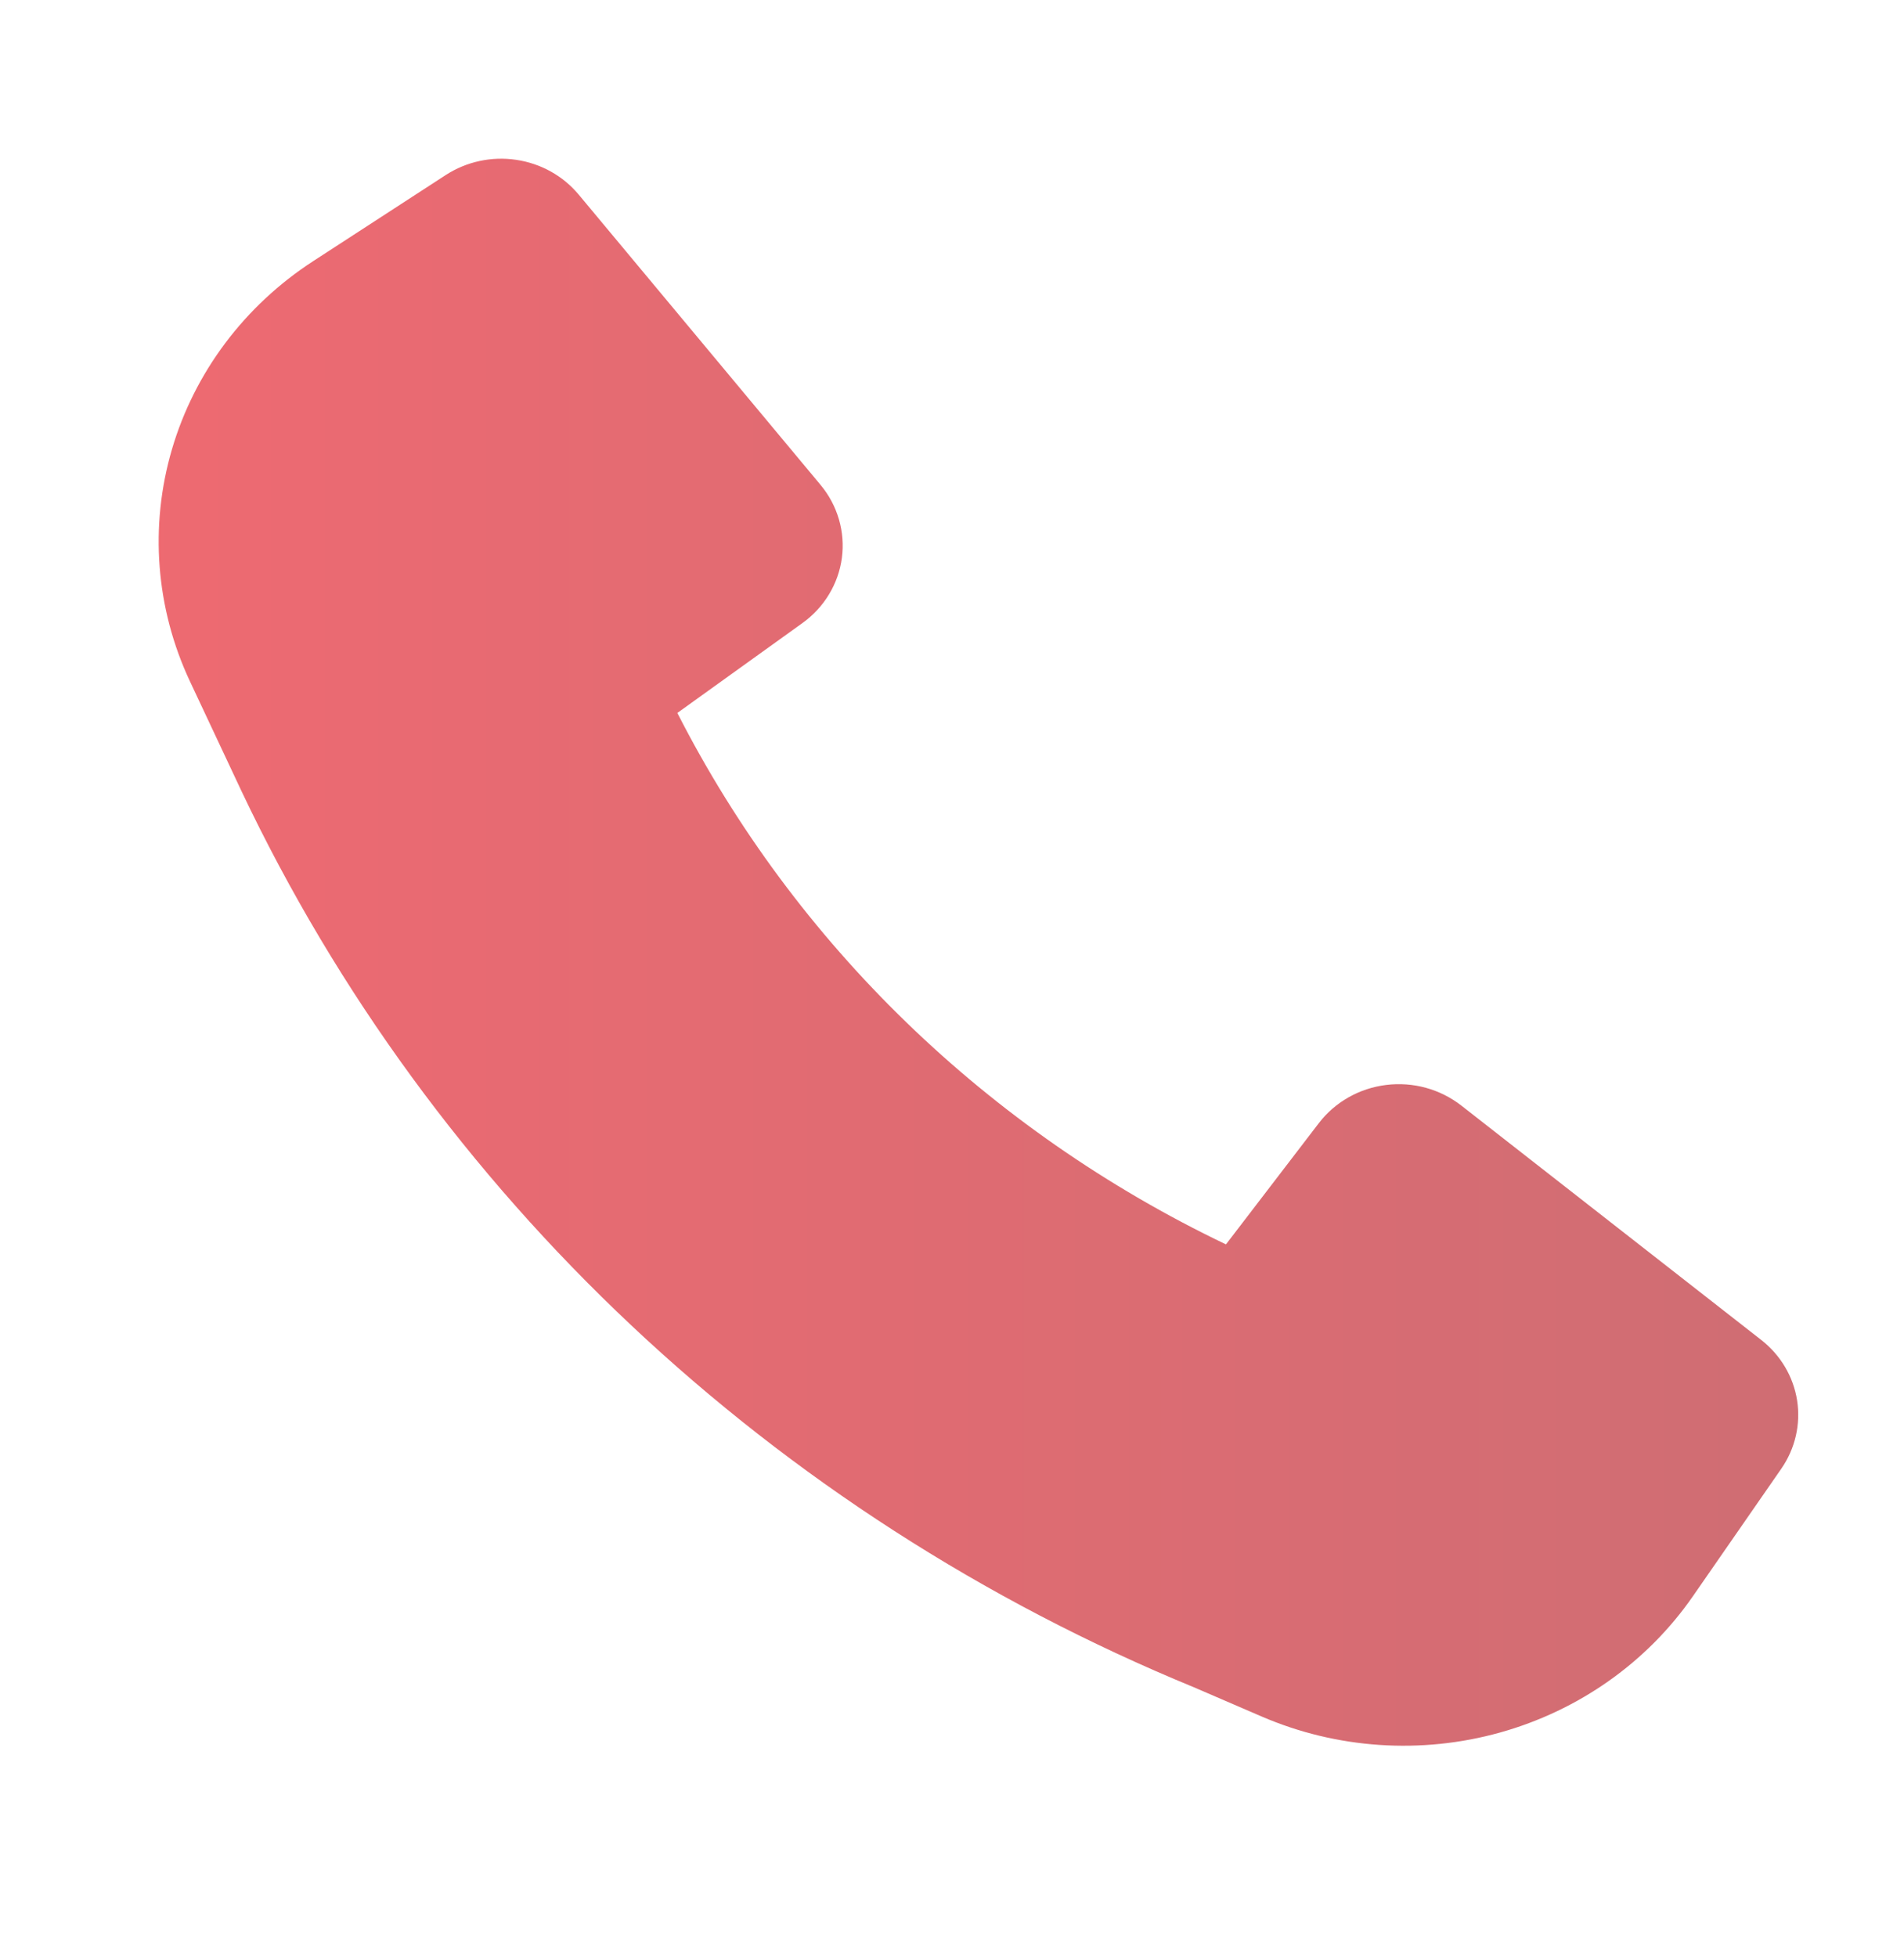 <svg width="36" height="37" viewBox="0 0 36 37" fill="none" xmlns="http://www.w3.org/2000/svg">
<path d="M4.567 14.957C8.182 22.578 14.604 28.618 22.576 31.896L23.856 32.448C25.274 33.059 26.869 33.167 28.36 32.751C29.851 32.335 31.143 31.423 32.008 30.175L33.681 27.762C33.943 27.383 34.049 26.923 33.979 26.473C33.908 26.022 33.666 25.614 33.299 25.328L27.629 20.898C27.431 20.744 27.204 20.63 26.96 20.563C26.716 20.496 26.46 20.478 26.209 20.509C25.957 20.54 25.714 20.62 25.496 20.744C25.277 20.869 25.086 21.034 24.935 21.232L23.18 23.523C18.677 21.369 15.031 17.838 12.807 13.477L15.172 11.778C15.376 11.632 15.547 11.447 15.675 11.235C15.803 11.023 15.886 10.788 15.918 10.545C15.95 10.301 15.931 10.054 15.862 9.817C15.793 9.581 15.676 9.36 15.517 9.169L10.942 3.679C10.646 3.324 10.225 3.089 9.759 3.021C9.294 2.952 8.82 3.055 8.429 3.308L5.919 4.938C4.623 5.78 3.677 7.04 3.251 8.494C2.824 9.948 2.945 11.501 3.59 12.877L4.567 14.957Z" fill="url(#paint0_linear_1_156)"/>
<defs>
<linearGradient id="paint0_linear_1_156" x1="3" y1="18" x2="34" y2="18" gradientUnits="userSpaceOnUse">
<stop stop-color="#E20613" stop-opacity="0.6"/>
<stop offset="1" stop-color="#AF0C16" stop-opacity="0.6"/>
</linearGradient>
</defs>
</svg>
